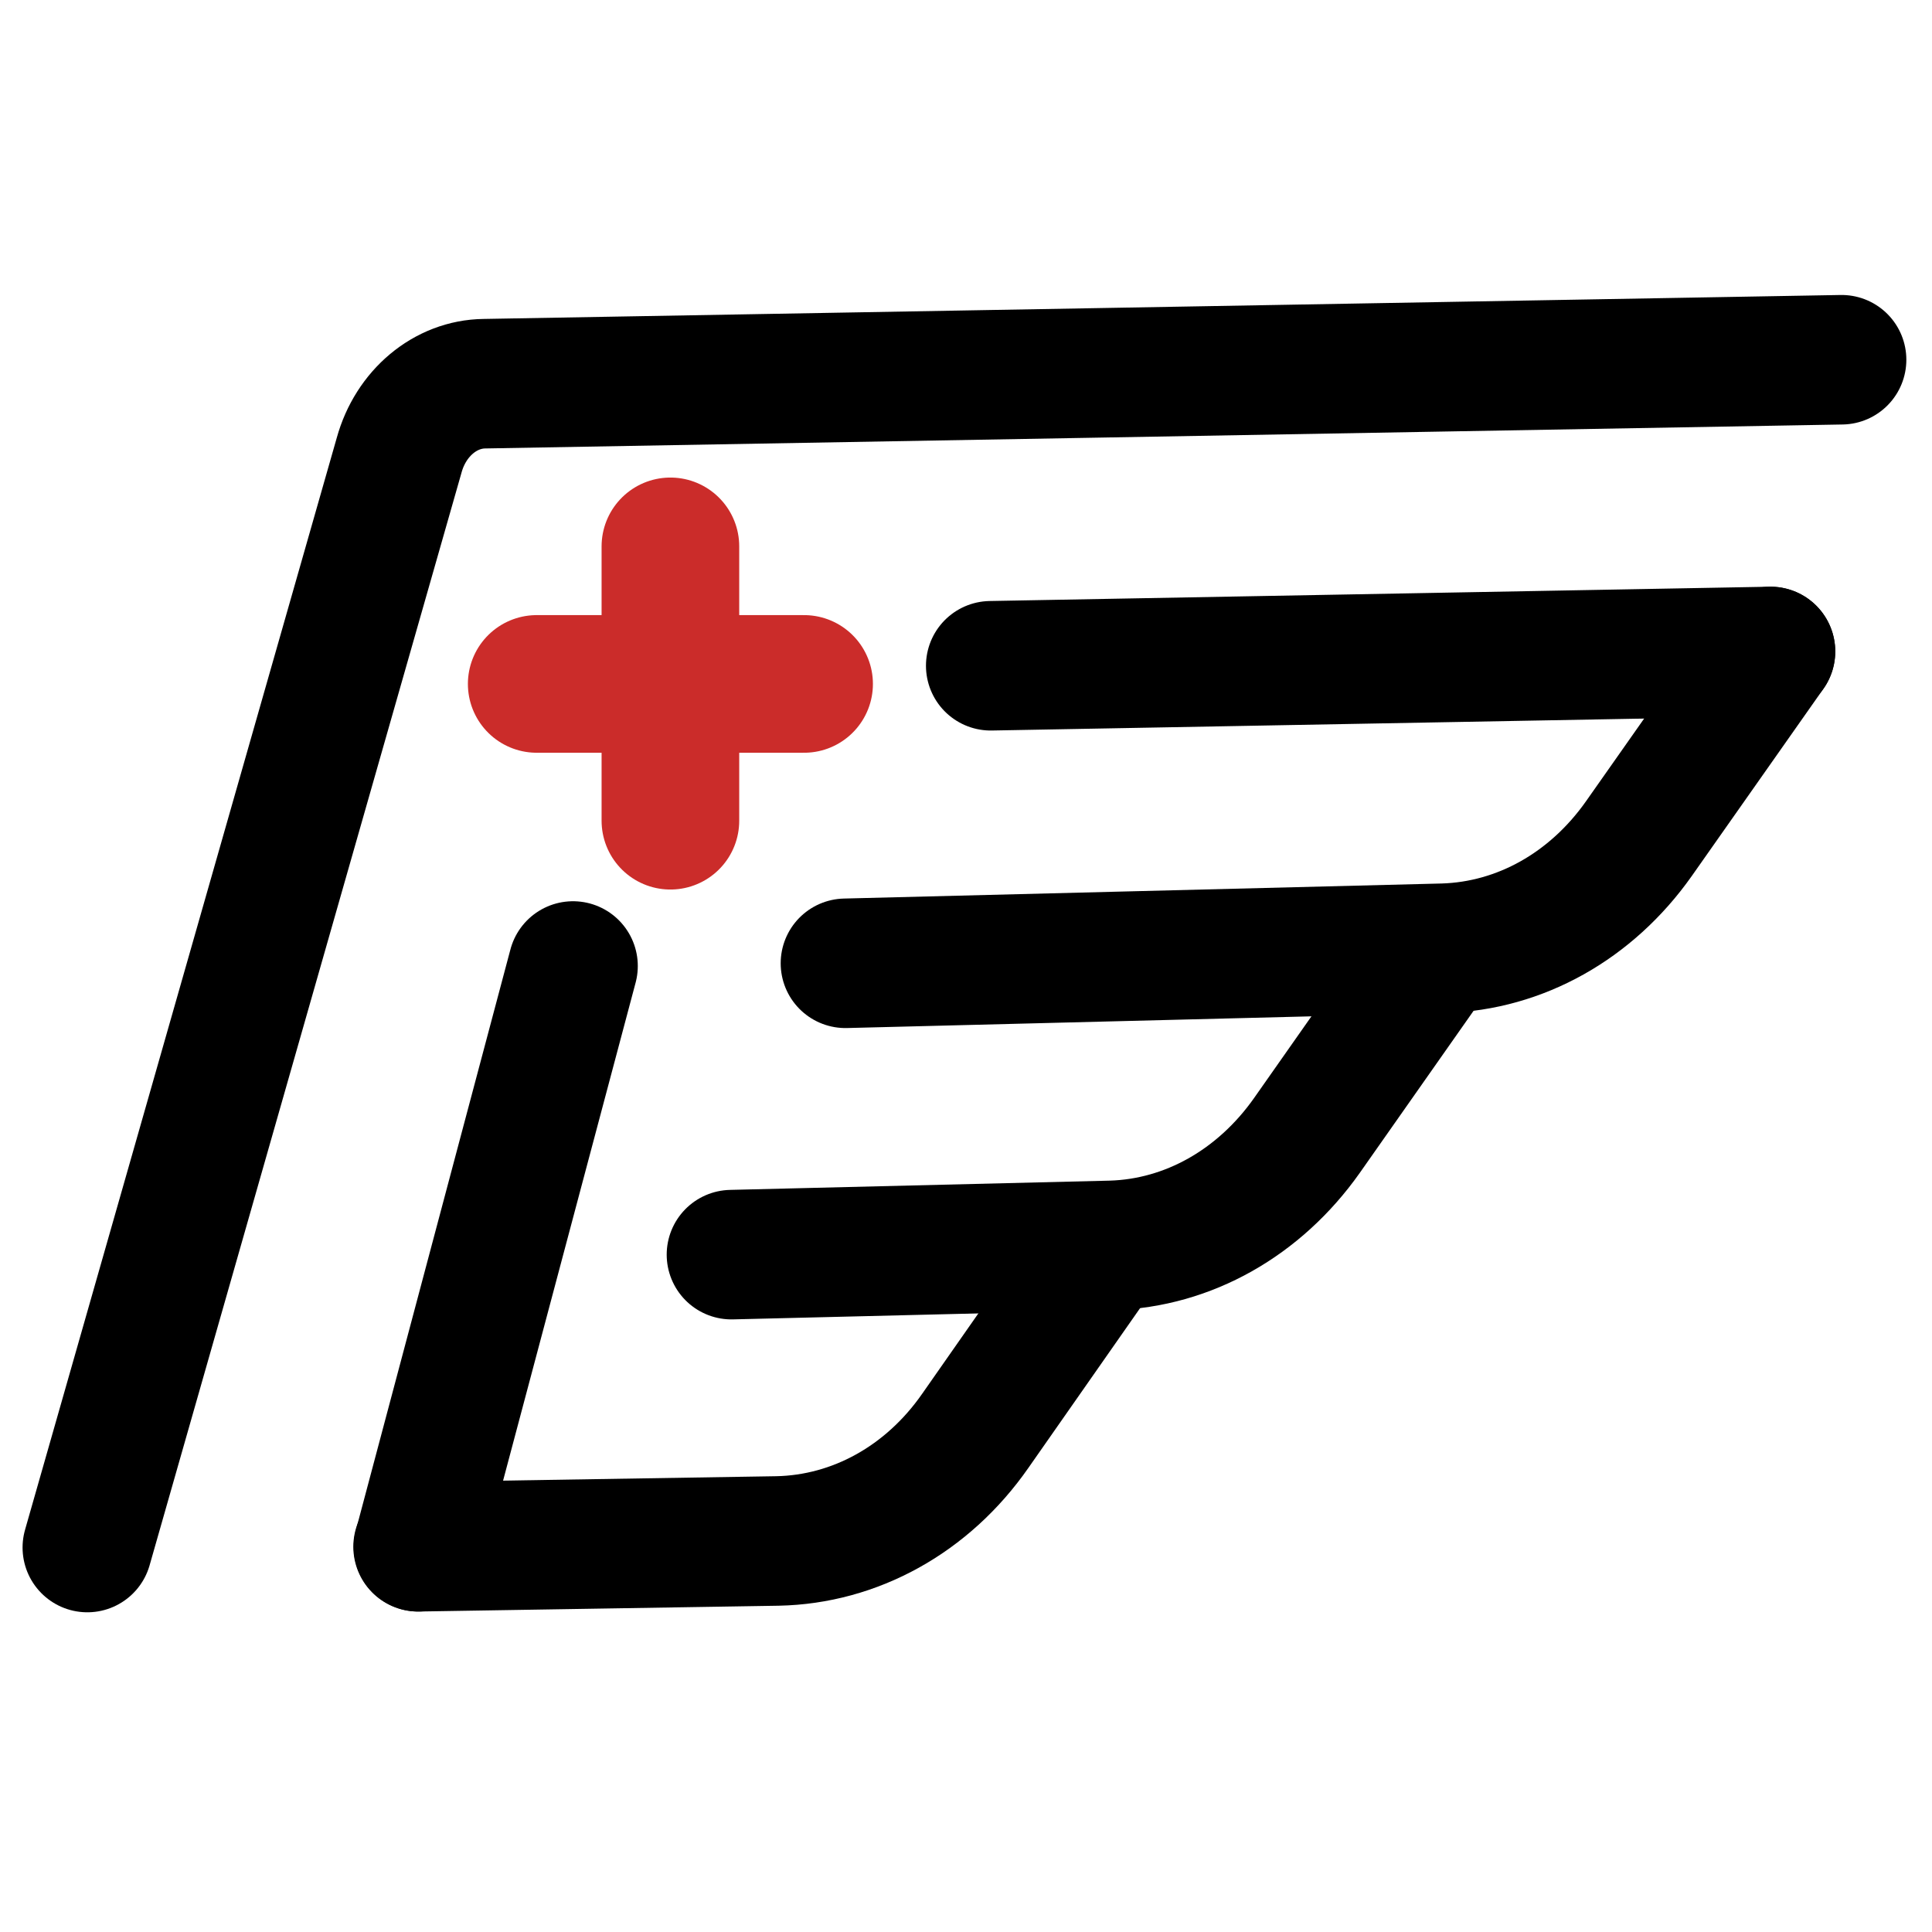 <?xml version="1.0" encoding="utf-8"?>
<!-- Generator: Adobe Illustrator 25.0.0, SVG Export Plug-In . SVG Version: 6.00 Build 0)  -->
<svg version="1.1" id="图层_1" xmlns="http://www.w3.org/2000/svg" xmlns:xlink="http://www.w3.org/1999/xlink" x="0px" y="0px"
	 viewBox="0 0 50 50" style="enable-background:new 0 0 50 50;" xml:space="preserve">
<style type="text/css">
	.st0{fill:none;stroke:#000000;stroke-width:3.352;stroke-linecap:round;stroke-linejoin:round;stroke-miterlimit:10;}
	.st1{fill:none;stroke:#CB2C2A;stroke-width:3.562;stroke-linecap:round;stroke-linejoin:round;stroke-miterlimit:10;}
</style>
<line class="st0" x1="45.82" y1="16.86" x2="25.64" y2="17.23"/>
<path class="st0" d="M45.82,16.86l-3.41,4.85c-1.23,1.74-3.07,2.77-5.05,2.83l-15.48,0.39"/>
<path class="st0" d="M37.19,24.59l-3.37,4.8c-1.23,1.74-3.07,2.78-5.05,2.84l-9.84,0.24"/>
<path class="st0" d="M28.54,32.31l-3.3,4.72c-1.24,1.78-3.12,2.81-5.12,2.85l-9.3,0.15"/>
<line class="st0" x1="14.83" y1="25" x2="10.83" y2="40.03"/>
<path class="st0" d="M47.66,9.31L12.54,9.93c-1.01,0.01-1.91,0.76-2.21,1.85L2.26,40.05"/>
<line class="st1" x1="13.89" y1="17.7" x2="20.81" y2="17.7"/>
<line class="st1" x1="17.35" y1="14.14" x2="17.35" y2="21.24"/>
</svg>
